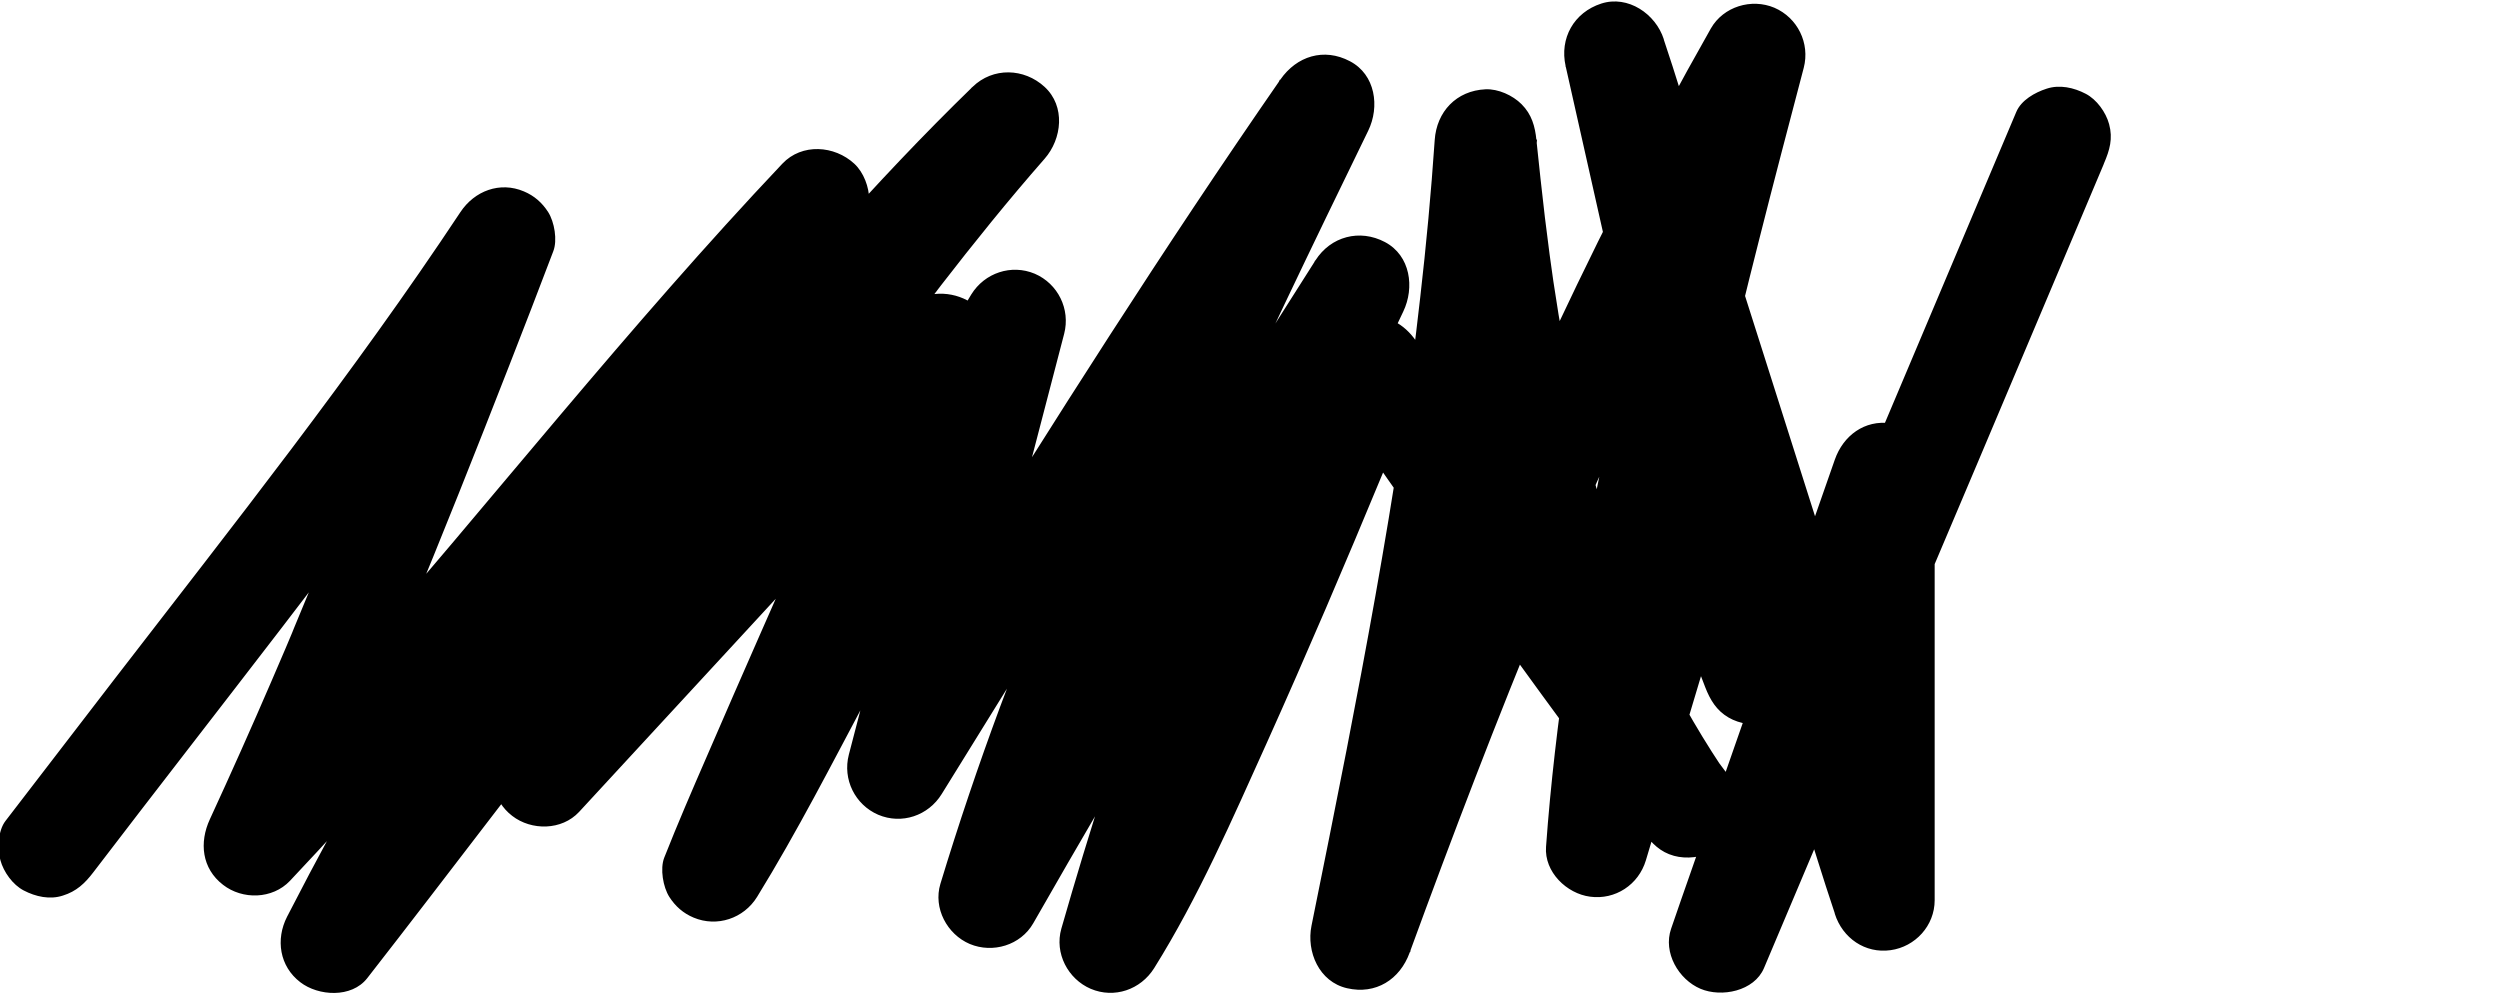 <?xml version="1.0" encoding="utf-8"?>
<!-- Generator: Adobe Illustrator 28.0.0, SVG Export Plug-In . SVG Version: 6.00 Build 0)  -->
<svg version="1.1" id="Layer_1" xmlns="http://www.w3.org/2000/svg" xmlns:xlink="http://www.w3.org/1999/xlink" x="0px" y="0px"
	 viewBox="0 0 1327.1 528.3" style="enable-background:new 0 0 1327.1 528.3;" xml:space="preserve">
<g>
	<g>
		<path d="M49.5,463.1c66.3-86.8,134.3-172.3,198.1-260.9c14.7-20.5,29.2-41.1,43.1-62.1c-16.4-6.9-32.9-13.9-49.3-20.8
			c-14.4,37.8-29.1,75.5-44,113c-8.8,22.2-17.8,44.3-26.9,66.3c-4.7,11.3-9.4,22.7-14.1,34c-0.5,1.1-0.9,2.3-1.4,3.4
			c3-6.9,0.4-1-0.1,0.3c-1.1,2.5-2.2,5.1-3.2,7.6c-2.5,5.9-5.1,11.8-7.6,17.7c-10.6,24.6-21.5,49-32.7,73.3
			c-5.7,12.3-4.3,26.1,7,34.8c10.3,8,26.2,7.7,35.5-2.1c81.3-86,154.5-179,232.3-268.1c22-25.2,44.3-50,67.3-74.3
			c-12.7-12.7-25.5-25.5-38.2-38.2c-79.7,97-151.5,200.5-214,309.5c-17,29.7-33.3,59.7-48.9,90.1c-6.2,12.1-4,26.4,7,34.8
			c9.6,7.4,27.2,8.5,35.5-2.1c22-28.2,43.7-56.6,65.5-85c5.6-7.3,11.2-14.6,16.9-21.9c2.6-3.4,5.2-6.8,7.8-10.1
			c2.8-3.6,5.5-8.6,8.9-11.6c-4,3.5-2.3,3-1,1.4c0.7-0.9,1.4-1.8,2.1-2.7c1.4-1.8,2.8-3.7,4.3-5.5c3-3.9,6.1-7.8,9.1-11.8
			c6-7.7,11.9-15.3,17.9-23C373.6,288.2,421.9,228,473,170.3c26.1-29.5,52.9-58.4,81.1-85.8C541.4,71.8,528.7,59,516,46.3
			c-37.3,42.6-71.6,87.8-104.9,133.5c-34.8,47.7-68.4,96.4-100.6,145.9c-15.6,23.9-30.9,48.1-45.6,72.6c-6.9,11.6-3.5,26.8,7,34.8
			c10.2,7.9,26.3,7.8,35.5-2.1c54.7-59.3,109.5-118.6,164.2-178c15.7-17,31.4-34,47-51c-15-8.8-30.1-17.5-45.1-26.3
			c-2.3,5.8-4.7,11.6-7.1,17.4c-0.5,1.2-2.1,5,0.1-0.2c2.2-5.2,0.5-1.2,0-0.1c-0.8,1.9-1.7,3.9-2.5,5.8c-1.8,4.2-3.6,8.5-5.5,12.7
			c-8.8,20.3-17.7,40.6-26.6,60.9c-19,43.2-38.1,86.3-56.8,129.6c-7.7,17.7-15.4,35.5-22.5,53.5c-2.3,5.9-0.6,15.6,2.7,20.8
			c3.2,5,7.4,8.7,12.9,11c12.4,5.2,26.6,0.5,33.7-11c21.3-34.6,39.9-71,59-106.9c24-44.9,47.8-90.1,72.2-134.8
			c9.3-17.1,18.6-34.2,28.8-50.7c-16.4-6.9-32.9-13.9-49.3-20.8c-20.7,79.2-41.4,158.5-62,237.7c-3.4,13.1,3.3,26.6,15.6,31.9
			c12.5,5.3,26.6,0.5,33.7-11c57.2-92.5,114.4-185,174.5-275.7c17-25.6,34.2-51,51.6-76.2c-15.5-9.1-31.1-18.2-46.6-27.3
			c-53.1,109.3-106.2,218.9-148.5,332.9c-11.5,31-22.1,62.4-31.7,94c-3.9,12.9,3.6,26.8,15.6,31.9c12.2,5.1,27,0.7,33.7-11
			c48.8-85.4,99.3-169.8,151.3-253.3c14.8-23.8,29.8-47.5,44.9-71.2c-15.5-9.1-31.1-18.2-46.6-27.3c-42.8,89.6-80.1,182-110.9,276.5
			c-8.4,25.9-16.3,52-23.8,78.2c-3.7,13,3.5,26.7,15.6,31.9c12.5,5.3,26.5,0.5,33.7-11c23.5-37.6,41.5-79.1,59.7-119.4
			c21.4-47.6,41.9-95.6,61.9-143.9c6.7-16.1,13.3-32.3,19.8-48.5c-16.4,2.1-32.9,4.3-49.3,6.4c42.3,61.4,85.5,122.1,129.7,182.2
			c12.6,17.1,25.3,34.2,38,51.2c4.4,5.8,8.8,10.4,16.1,12.4c6.5,1.8,15.1,1,20.8-2.7c11.5-7.4,18.3-24.5,9.7-36.9
			c-14.3-20.6-26.9-42.3-37.9-64.8c-2.4-5-4.8-10-7-15c-1.3-2.8-2.5-5.6-3.7-8.4c-1.9-4.4,0.3,0.9,0.6,1.4c-1.1-1.7-1.7-4-2.4-5.9
			c-4.4-11-8.5-22.1-12.2-33.4c-15.1-45.2-24.9-92.1-31.9-139.2c-0.5-3.6-1-7.1-1.5-10.7c-0.2-1.2-0.3-2.4-0.5-3.6
			c-0.8-5.9,0.7,5.5,0,0c-0.8-6.5-1.7-13.1-2.5-19.7c-1.6-13.7-3.1-27.3-4.5-41c-0.7-7.3-2.5-13.7-7.9-19.1
			c-4.7-4.7-12.4-8.2-19.1-7.9c-15.5,0.7-26,11.9-27,27c-1.9,27.9-4.5,55.8-7.7,83.6c-0.7,6.3-1.5,12.5-2.2,18.8
			c-0.4,3.5-0.9,6.9-1.3,10.4c-0.2,1.4-0.4,2.8-0.5,4.2c-0.1,0.7-1.2,8.9-0.6,4.7c0.6-4.5-0.3,2.4-0.4,2.7c-0.2,1.4-0.4,2.8-0.6,4.2
			c-0.5,3.5-1,6.9-1.5,10.4c-1,6.9-2,13.9-3.1,20.8c-8.3,54.9-18.3,109.5-28.9,164c-6.1,31.1-12.3,62.2-18.6,93.2
			c-2.8,13.8,4,29.8,18.9,33.2c15.2,3.5,28-4.6,33.2-18.9c22.7-62.1,46.3-123.8,71.6-184.9c1.5-3.7,3.1-7.4,4.6-11.1
			c0.8-1.9,1.5-3.7,2.3-5.6c-2.8,6.5-0.1,0.2,0.4-1c3.4-8,6.8-16,10.3-24c6.7-15.4,13.5-30.8,20.5-46.1c13.7-30.1,27.9-60,42.7-89.6
			c17.1-34.1,35-67.7,53.8-100.9c-16.4-6.9-32.9-13.9-49.3-20.8c-28.5,108.4-57.1,217-73.3,328c-4.8,33.1-8.8,66.4-11.2,99.8
			c-1,13.4,11,24.9,23.4,26.5c13.3,1.8,25.7-6.3,29.6-19.3c15.2-50.9,30.5-101.8,45.7-152.7c2.1-7.1,4.3-14.2,6.4-21.3
			c-17.4,0-34.7,0-52.1,0c10.5,27.4,21,54.7,31.5,82.1c2.6,6.7,6,12.4,12.4,16.1c5.8,3.4,14.3,4.8,20.8,2.7
			c14.5-4.7,22.2-18.4,18.9-33.2c-8.4-37.4-16.8-74.7-25.2-112.1c-13.3-59.1-26.6-118.1-39.9-177.2c-3-13.5-6.1-27-9.1-40.5
			c-17.4,4.8-34.7,9.6-52.1,14.4c4.8,15,9.5,30,14.3,45c11.3,35.7,22.7,71.4,34,107c13.8,43.5,27.6,87,41.4,130.4
			c11.9,37.4,23.8,74.9,35.7,112.3c5.8,18.2,11.3,36.5,17.4,54.6c0.1,0.3,0.2,0.5,0.2,0.8c4.1,12.9,16.1,21.2,29.6,19.3
			c13.1-1.8,23.4-13,23.4-26.5c0-25.5,0-51.1,0-76.6c0-40.7,0-81.4,0-122.1c0-9.3,0-18.6,0-28c0-13.5-10.3-24.8-23.4-26.5
			c-13.8-1.9-25.1,6.5-29.6,19.3c-9.8,28.1-19.6,56.2-29.5,84.4c-15.6,44.6-31.2,89.2-46.7,133.8c-3.6,10.3-7.2,20.5-10.7,30.8
			c-4.4,12.7,4,27,15.6,31.9c11.1,4.7,28.5,1.3,33.7-11c6-14.2,12-28.4,18-42.6c14.3-33.9,28.7-67.9,43-101.8
			c17.4-41.2,34.8-82.4,52.3-123.6c15-35.5,30-71,45-106.5c7.3-17.3,14.6-34.6,21.9-51.9c0.1-0.3,0.2-0.5,0.3-0.8
			c3-7,4.8-13.1,2.7-20.8c-1.7-6.3-6.6-13.1-12.4-16.1c-6.3-3.3-13.9-5-20.8-2.7c-6.2,2-13.5,6.1-16.1,12.4c-6,14.2-12,28.4-18,42.6
			c-14.3,33.9-28.7,67.9-43,101.8c-17.4,41.2-34.8,82.4-52.3,123.6c-15,35.5-30,71-45,106.5c-7.3,17.3-15.2,34.4-21.9,51.9
			c-0.1,0.3-0.2,0.5-0.3,0.8c16.4,6.9,32.9,13.9,49.3,20.8c9.8-28.1,19.6-56.2,29.5-84.4c15.6-44.6,31.2-89.2,46.7-133.8
			c3.6-10.3,7.2-20.5,10.7-30.8c-17.7-2.4-35.4-4.8-53-7.2c0,25.5,0,51.1,0,76.6c0,40.7,0,81.4,0,122.1c0,9.3,0,18.6,0,28
			c17.7-2.4,35.4-4.8,53-7.2c-4.8-15-9.5-30-14.3-45c-11.3-35.7-22.7-71.4-34-107c-13.8-43.5-27.6-87-41.4-130.4
			c-11.9-37.4-23.8-74.9-35.7-112.3C895,58,889.5,39.7,883.4,21.6c-0.1-0.3-0.2-0.5-0.2-0.8c-4.3-13.4-19-23.5-33.2-18.9
			c-14.5,4.7-22.2,18.4-18.9,33.2c8.4,37.4,16.8,74.7,25.2,112.1c13.3,59.1,26.6,118.1,39.9,177.2c3,13.5,6.1,27,9.1,40.5
			c17.4-4.8,34.7-9.6,52.1-14.4c-10.5-27.4-21-54.7-31.5-82.1c-4.1-10.8-13.4-20.4-26-19.8c-12.1,0.5-22.5,8-26,19.8
			c-15.2,50.9-30.5,101.8-45.7,152.7c-2.1,7.1-4.3,14.2-6.4,21.3c17.7,2.4,35.4,4.8,53,7.2c1-13.8,2.3-27.5,3.7-41.2
			c0.7-6.9,1.5-13.7,2.4-20.6c0.4-3.1,0.8-6.2,1.2-9.3c0-0.3,0.1-0.7,0.1-1c0.4-3.1,0.4-2.7-0.1,1c-0.4-0.8,0.7-5.3,0.9-6.2
			c3.8-27.4,8.5-54.8,13.7-82c10.5-54.7,23.4-109,37.1-163c7.7-30.5,15.7-60.9,23.7-91.3c3.4-13.1-3.3-26.6-15.6-31.9
			c-12.1-5.1-27-0.7-33.7,11c-67.4,118.8-122.8,243.9-172.3,371.1c-13.5,34.8-26.6,69.7-39.4,104.8c17.4,4.8,34.7,9.6,52.1,14.4
			c22.5-111.9,44.8-223.9,58.4-337.3c3.7-31.2,6.7-62.6,8.9-94c-18,0-36,0-54,0c10,100.3,25.7,200.5,68.3,292.7
			c12,26.1,26.3,51.1,42.7,74.8c15.5-9.1,31.1-18.2,46.6-27.3c-44.8-59.7-88.7-120.2-131.7-181.3c-12.1-17.3-24.2-34.6-36.1-52
			c-6.3-9.1-15.6-14.4-26.9-12.9c-11.4,1.5-18.3,9.1-22.4,19.3c-5.5,13.7-11,27.3-16.7,40.9c-4.1,10-8.2,19.9-12.4,29.8
			c-1.1,2.6-2.2,5.2-3.2,7.7c-0.6,1.3-1.1,2.6-1.7,3.9c-2.2,5.2,2.6-6.1,0.3-0.7c-2.4,5.7-4.8,11.4-7.2,17.1
			c-20.3,47.7-41.1,95.3-63.9,141.9c-9.6,19.8-19.5,39.6-31.2,58.3c16.4,6.9,32.9,13.9,49.3,20.8c13.1-46,27.6-91.7,43.7-136.7
			c8.1-22.7,16.6-45.2,25.4-67.6c4.4-11.1,8.8-22.1,13.4-33.1c1.2-2.8,2.4-5.7,3.5-8.5c0.5-1.3,1.1-2.5,1.6-3.8
			c1.5-3.6-1.9,4.4-0.3,0.8c2.6-6,5.1-11.9,7.7-17.9c10.9-25.2,22.3-50.1,34.2-74.9c6.1-12.7,3.9-29.7-9.7-36.9
			c-13.4-7.1-28.8-3-36.9,9.7c-53,83.1-104.5,167.2-154.3,252.2c-14.1,24-28,48.1-41.8,72.2c16.4,6.9,32.9,13.9,49.3,20.8
			c17-56.4,37.5-111.7,60.1-166.1c1.3-3.2,2.6-6.3,3.9-9.4c2.6-6.2-1.6,3.8,0.1-0.2c0.7-1.6,1.3-3.1,2-4.7
			c2.9-6.9,5.9-13.8,8.9-20.7c6-13.8,12.1-27.6,18.4-41.3c12.2-26.9,24.7-53.7,37.4-80.4c14.5-30.5,29.2-60.8,44-91.2
			c6.2-12.7,3.9-29.8-9.7-36.9c-13.8-7.3-28.3-2.7-36.9,9.7c-62.1,89.6-120.5,181.7-178.1,274.3c-16.1,25.8-32,51.7-48,77.6
			c16.4,6.9,32.9,13.9,49.3,20.8c20.7-79.2,41.4-158.5,62-237.7c3.4-13.1-3.3-26.6-15.6-31.9c-12.4-5.2-26.6-0.5-33.7,11
			c-21.3,34.6-39.9,71-59,106.9c-24,44.9-47.8,90.1-72.2,134.8c-9.3,17.1-18.6,34.2-28.8,50.7c16.4,6.9,32.9,13.9,49.3,20.8
			c2.3-5.8,4.7-11.6,7.1-17.4c0.5-1.2,2.1-5-0.1,0.2c-2.2,5.2-0.5,1.2,0,0.1c0.8-1.9,1.7-3.9,2.5-5.8c1.8-4.2,3.6-8.5,5.5-12.7
			c8.8-20.3,17.7-40.6,26.6-60.9c19-43.2,38.1-86.3,56.8-129.6c7.7-17.7,15.4-35.5,22.5-53.5c4.2-10.6-2.7-25.4-12.4-30.5
			c-10.3-5.5-24.4-4.8-32.7,4.2c-54.7,59.3-109.5,118.6-164.2,178c-15.7,17-31.4,34-47,51c14.1,10.9,28.3,21.8,42.4,32.7
			c27.3-45.7,56.6-90.2,86.6-134.1c16.9-24.7,34.1-49.2,51.7-73.5c8.7-12,17.5-24,26.3-35.8c4.4-5.9,8.9-11.8,13.3-17.7
			c2-2.6,3.9-5.1,5.9-7.7c1.1-1.5,2.3-3,3.4-4.4c1.8-2.3-1.9,2.5-1.8,2.3c0.6-0.8,1.3-1.7,1.9-2.5c17.8-23,36.1-45.7,55.3-67.6
			c9.3-10.6,11.2-27.9,0-38.2c-10.9-10-27.4-10.5-38.2,0c-52.3,50.8-100.1,106.2-146.4,162.4c-50,60.6-98.1,122.8-146,185.1
			c-12.1,15.8-24.2,31.5-36.3,47.3c-5.7,7.4-11.3,14.7-17,22.1c-0.6,0.8-1.2,1.6-1.9,2.4c-3.4,4.4,4-5.1,0.5-0.7
			c-1.4,1.8-2.7,3.5-4.1,5.3c-2.8,3.7-5.7,7.3-8.5,11c14.1,10.9,28.3,21.8,42.4,32.7c55.7-108.6,120.5-212.5,193.3-310.4
			c5.2-7,10.4-13.9,15.7-20.8c2.4-3.2,4.8-6.4,7.3-9.5c-4.3,5.4-0.1,0.1,0.7-0.9c1.6-2.1,3.3-4.2,4.9-6.3
			c10.7-13.7,21.6-27.2,32.6-40.7c4.7-5.7,7.9-11.5,7.9-19.1c0-6.6-2.9-14.5-7.9-19.1c-10.5-9.7-27.8-11-38.2,0
			c-81.3,86-154.5,179-232.3,268.1c-22,25.2-44.3,50-67.3,74.3c14.1,10.9,28.3,21.8,42.4,32.7c40.7-87.8,77-177.7,112.2-267.9
			c7.9-20.2,15.7-40.4,23.4-60.7c2.3-5.9,0.6-15.6-2.7-20.8c-3.2-5-7.4-8.7-12.9-11c-12.7-5.4-26.2-0.3-33.7,11
			C187.6,198.3,123.6,279,61,360.2c-19.4,25.2-38.8,50.4-58.1,75.6c-4,5.2-4.4,14.9-2.7,20.8c1.7,6.3,6.6,13.1,12.4,16.1
			c6.3,3.3,13.9,5,20.8,2.7C40.5,473.2,45,469,49.5,463.1L49.5,463.1z"/>
	</g>
</g>
</svg>
